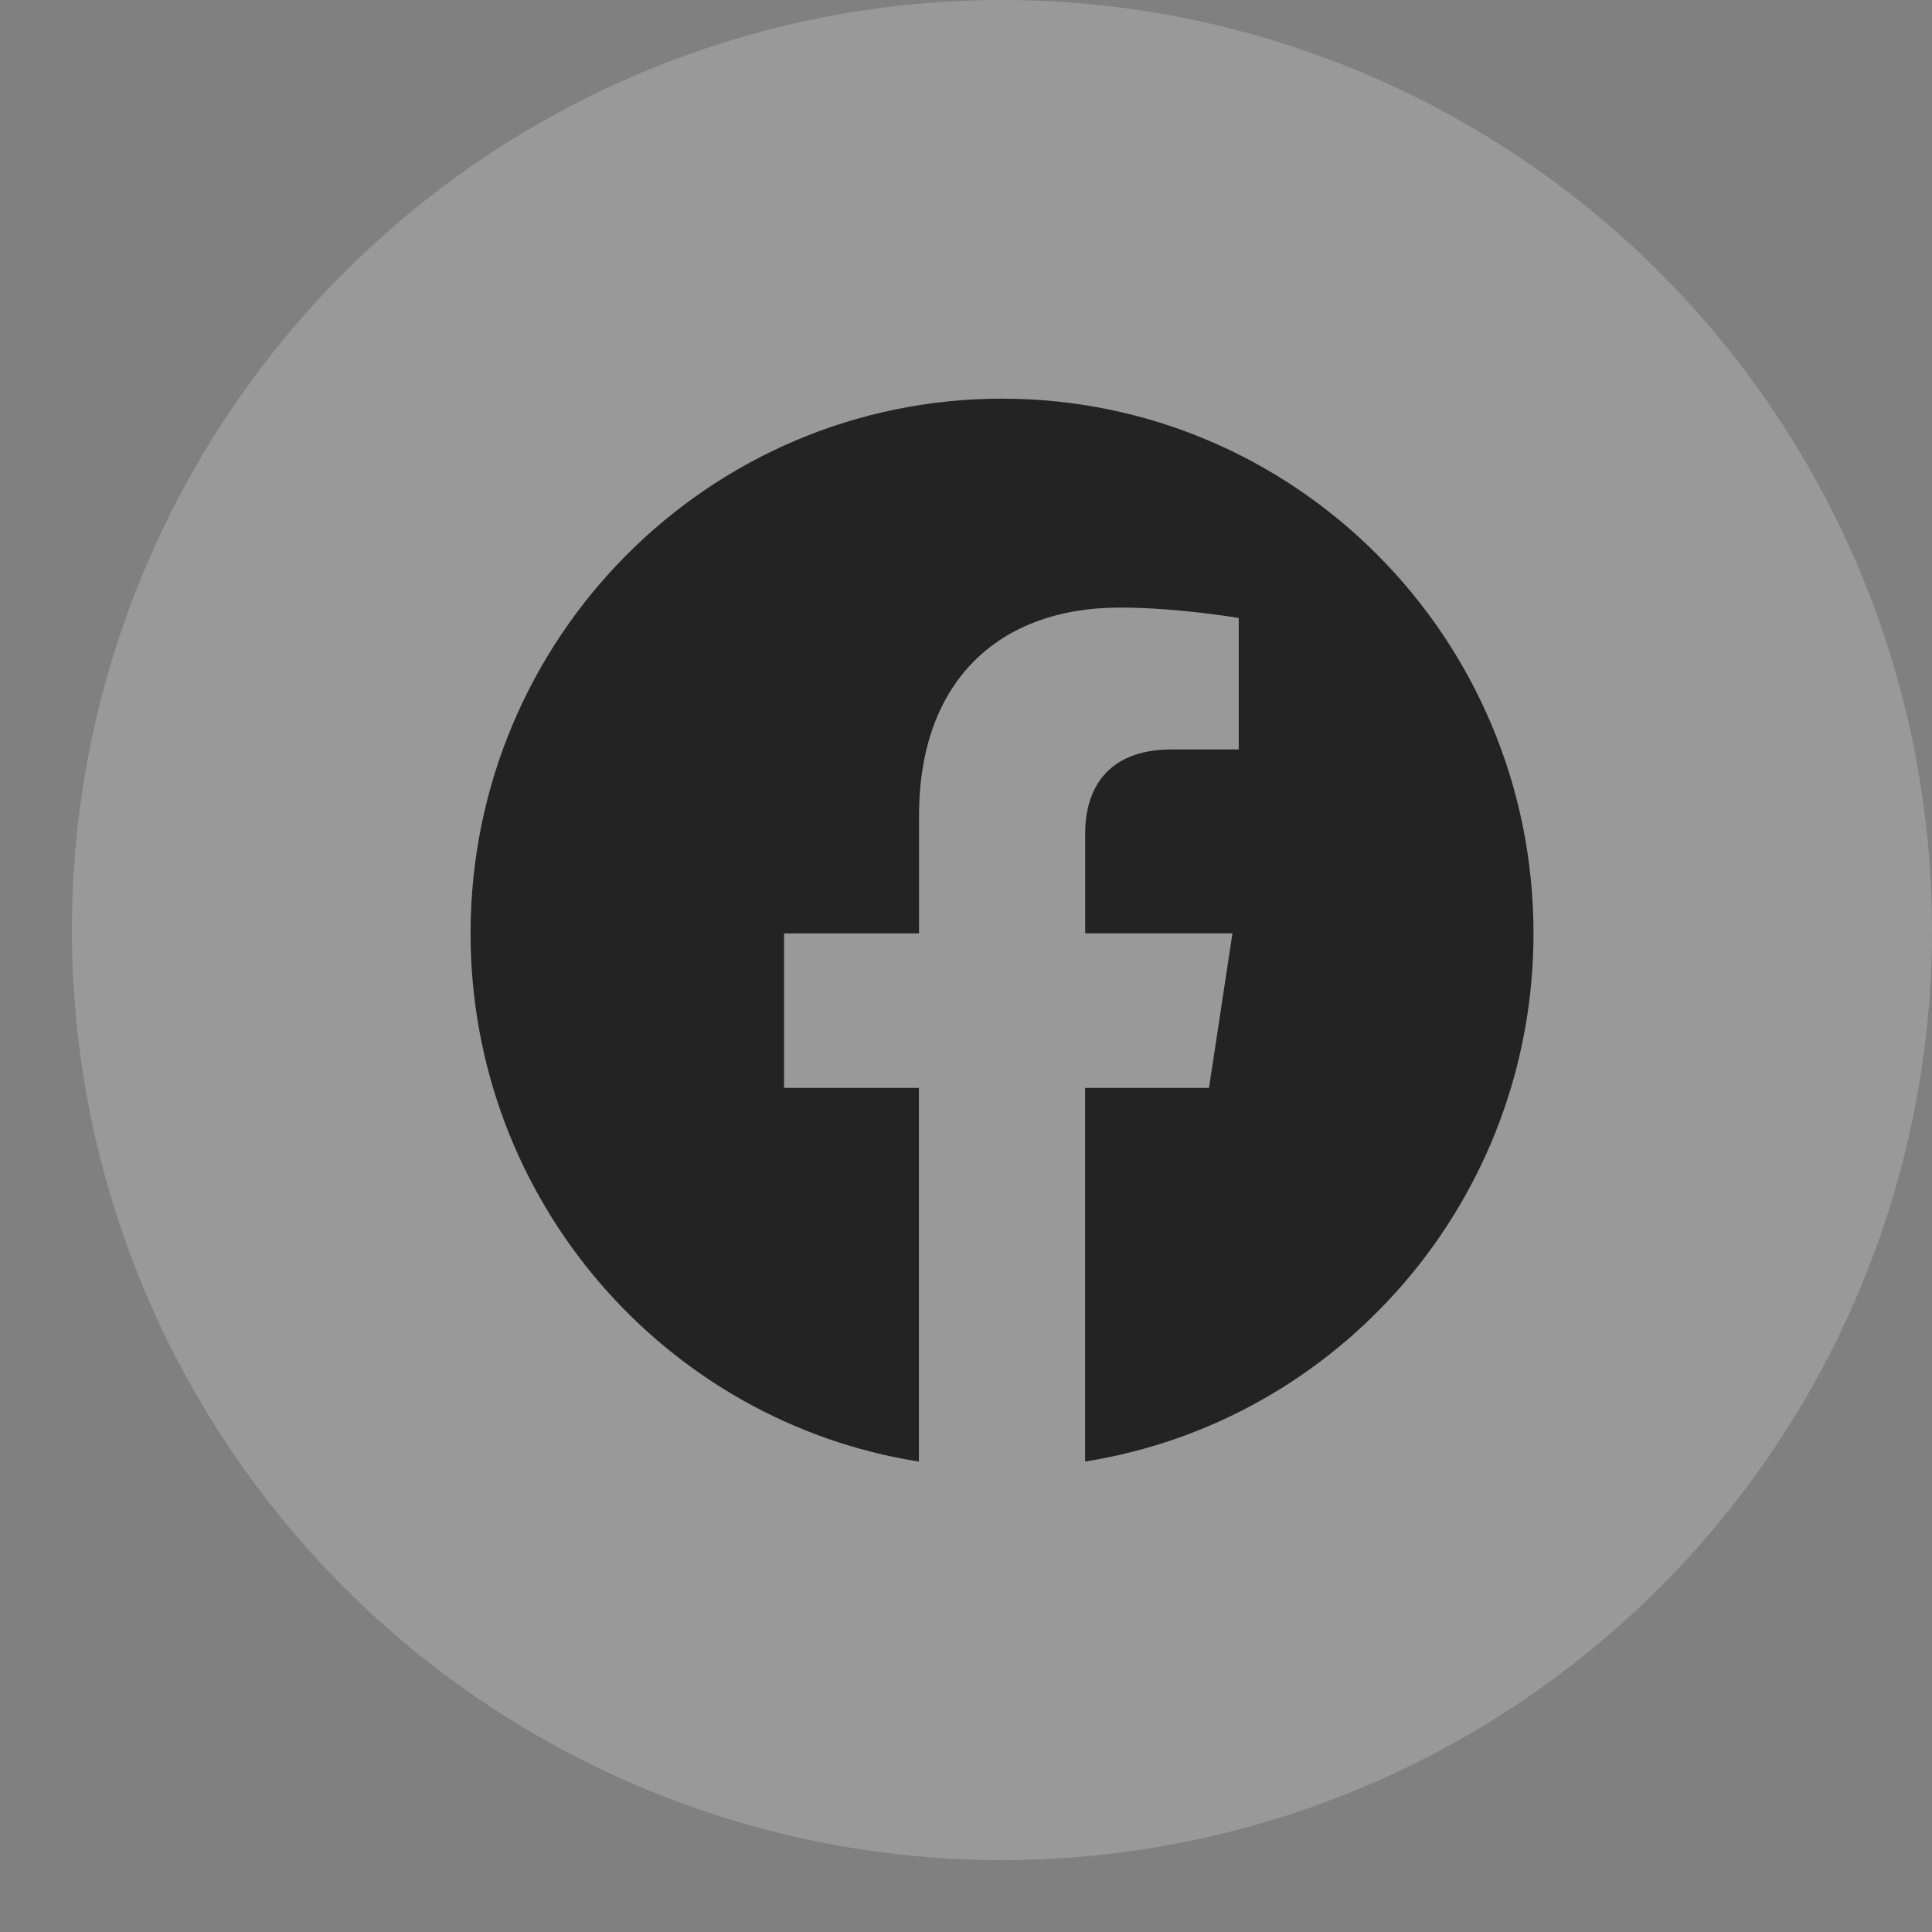 <?xml version="1.0" encoding="UTF-8"?> <svg xmlns="http://www.w3.org/2000/svg" width="23" height="23" viewBox="0 0 23 23" fill="none"><rect x="0" y="0" width="23" height="23" fill="#808080" stroke="none"/><circle opacity="0.2" cx="11.928" cy="11.072" r="11.072" fill="white"></circle><path d="M18.256 11.111C18.256 7.596 15.423 4.746 11.929 4.746C8.434 4.746 5.602 7.596 5.602 11.112C5.602 14.289 7.915 16.922 10.939 17.4V12.951H9.334V11.112H10.941V9.709C10.941 8.114 11.886 7.233 13.331 7.233C14.023 7.233 14.747 7.357 14.747 7.357V8.922H13.949C13.164 8.922 12.919 9.414 12.919 9.917V11.111H14.672L14.393 12.951H12.918V17.399C15.942 16.921 18.256 14.288 18.256 11.111Z" fill="#232323"></path></svg> 